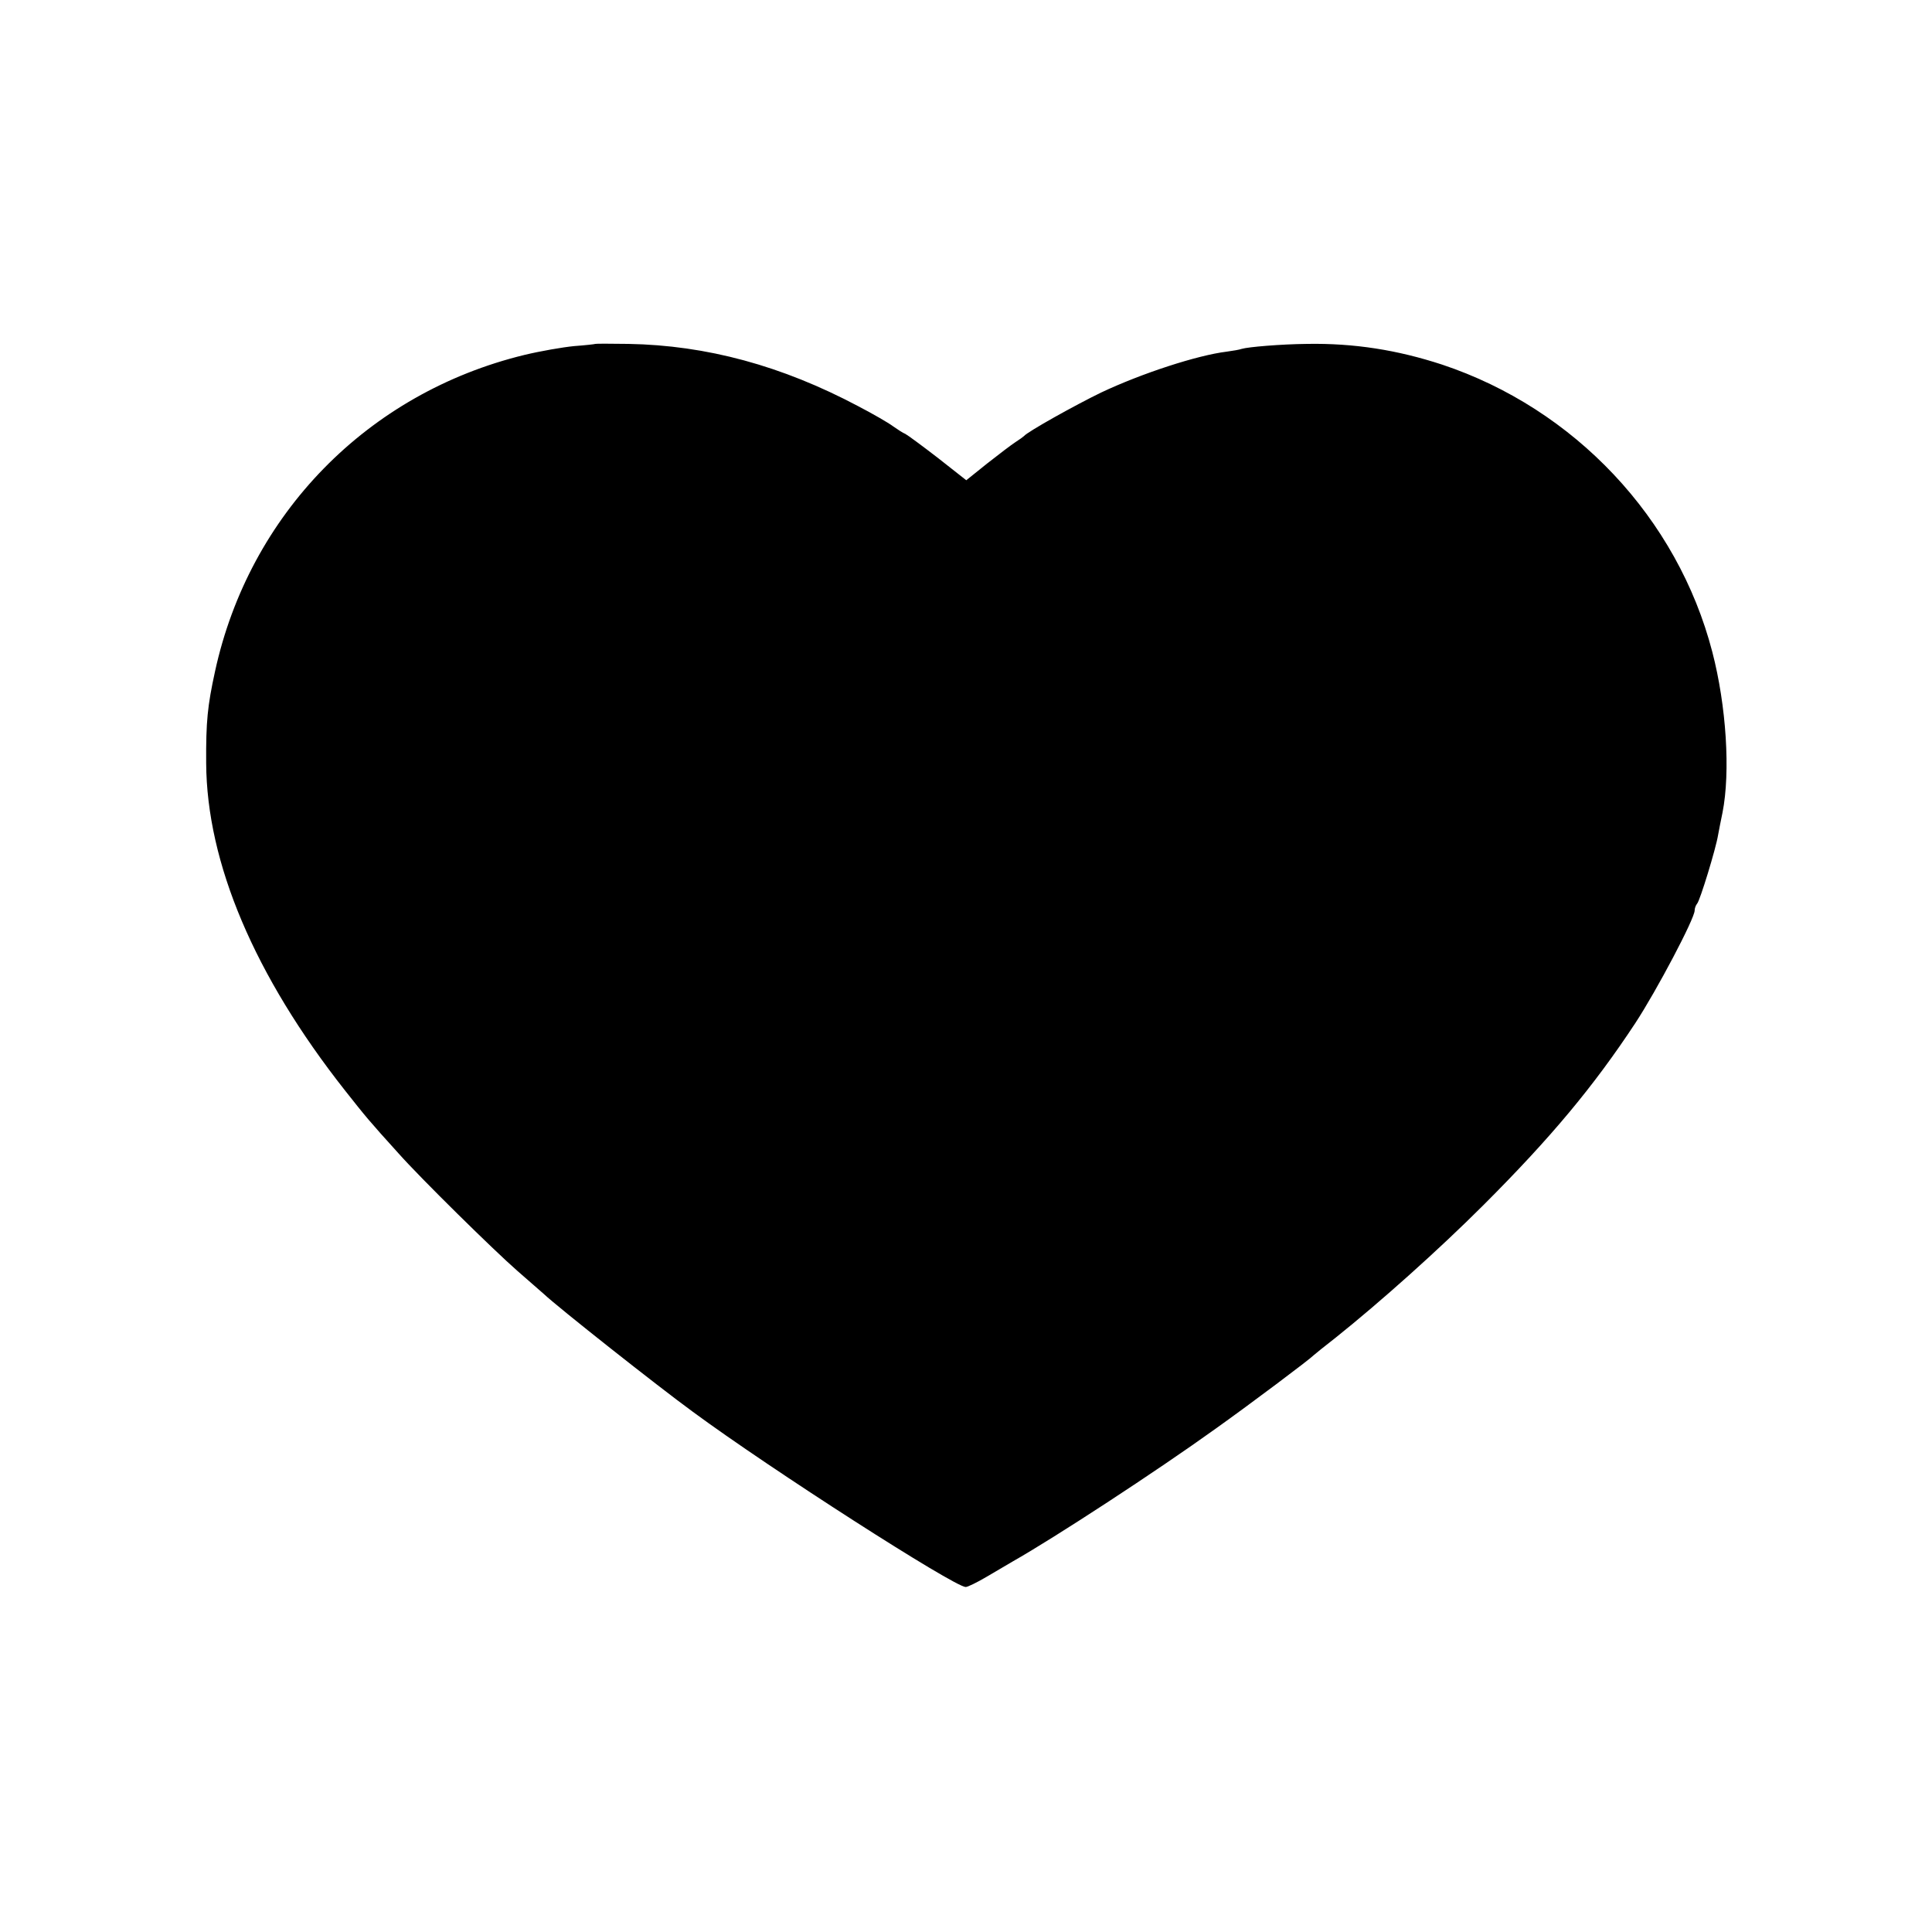 <?xml version="1.0" standalone="no"?>
<!DOCTYPE svg PUBLIC "-//W3C//DTD SVG 20010904//EN"
 "http://www.w3.org/TR/2001/REC-SVG-20010904/DTD/svg10.dtd">
<svg version="1.0" xmlns="http://www.w3.org/2000/svg"
 width="700pt" height="700pt" viewBox="0 0 700 700"
 preserveAspectRatio="xMidYMid meet">
<g transform="translate(0,700) scale(0.1,-0.1)"
fill="#000000" stroke="none">
<path d="M2157 5754 c-1 -1 -36 -5 -77 -8 -41 -4 -122 -18 -180 -32 -568 -138
-997 -577 -1121 -1147 -27 -124 -33 -181 -32 -332 2 -361 175 -770 503 -1186
75 -95 88 -111 194 -228 78 -88 345 -351 431 -426 38 -33 81 -71 95 -83 52
-49 410 -332 540 -427 282 -208 948 -635 989 -635 7 0 40 16 74 36 34 20 78
46 97 57 150 85 518 325 735 481 125 89 342 252 355 266 3 3 39 32 80 64 159
127 372 317 536 481 244 244 398 429 549 658 78 119 215 379 215 408 0 8 4 19
9 25 10 10 68 199 76 249 3 16 10 53 16 81 29 147 14 386 -37 582 -126 485
-499 881 -979 1041 -162 53 -319 78 -490 75 -94 -1 -213 -11 -236 -18 -8 -3
-32 -7 -54 -10 -107 -13 -309 -79 -455 -148 -93 -45 -267 -142 -280 -158 -3
-3 -17 -13 -31 -22 -14 -9 -60 -44 -102 -77 l-76 -61 -103 81 c-57 44 -110 83
-118 87 -8 3 -28 16 -45 28 -16 12 -73 45 -125 72 -277 147 -550 221 -833 226
-65 1 -119 1 -120 0z"/>
</g>
</svg>
